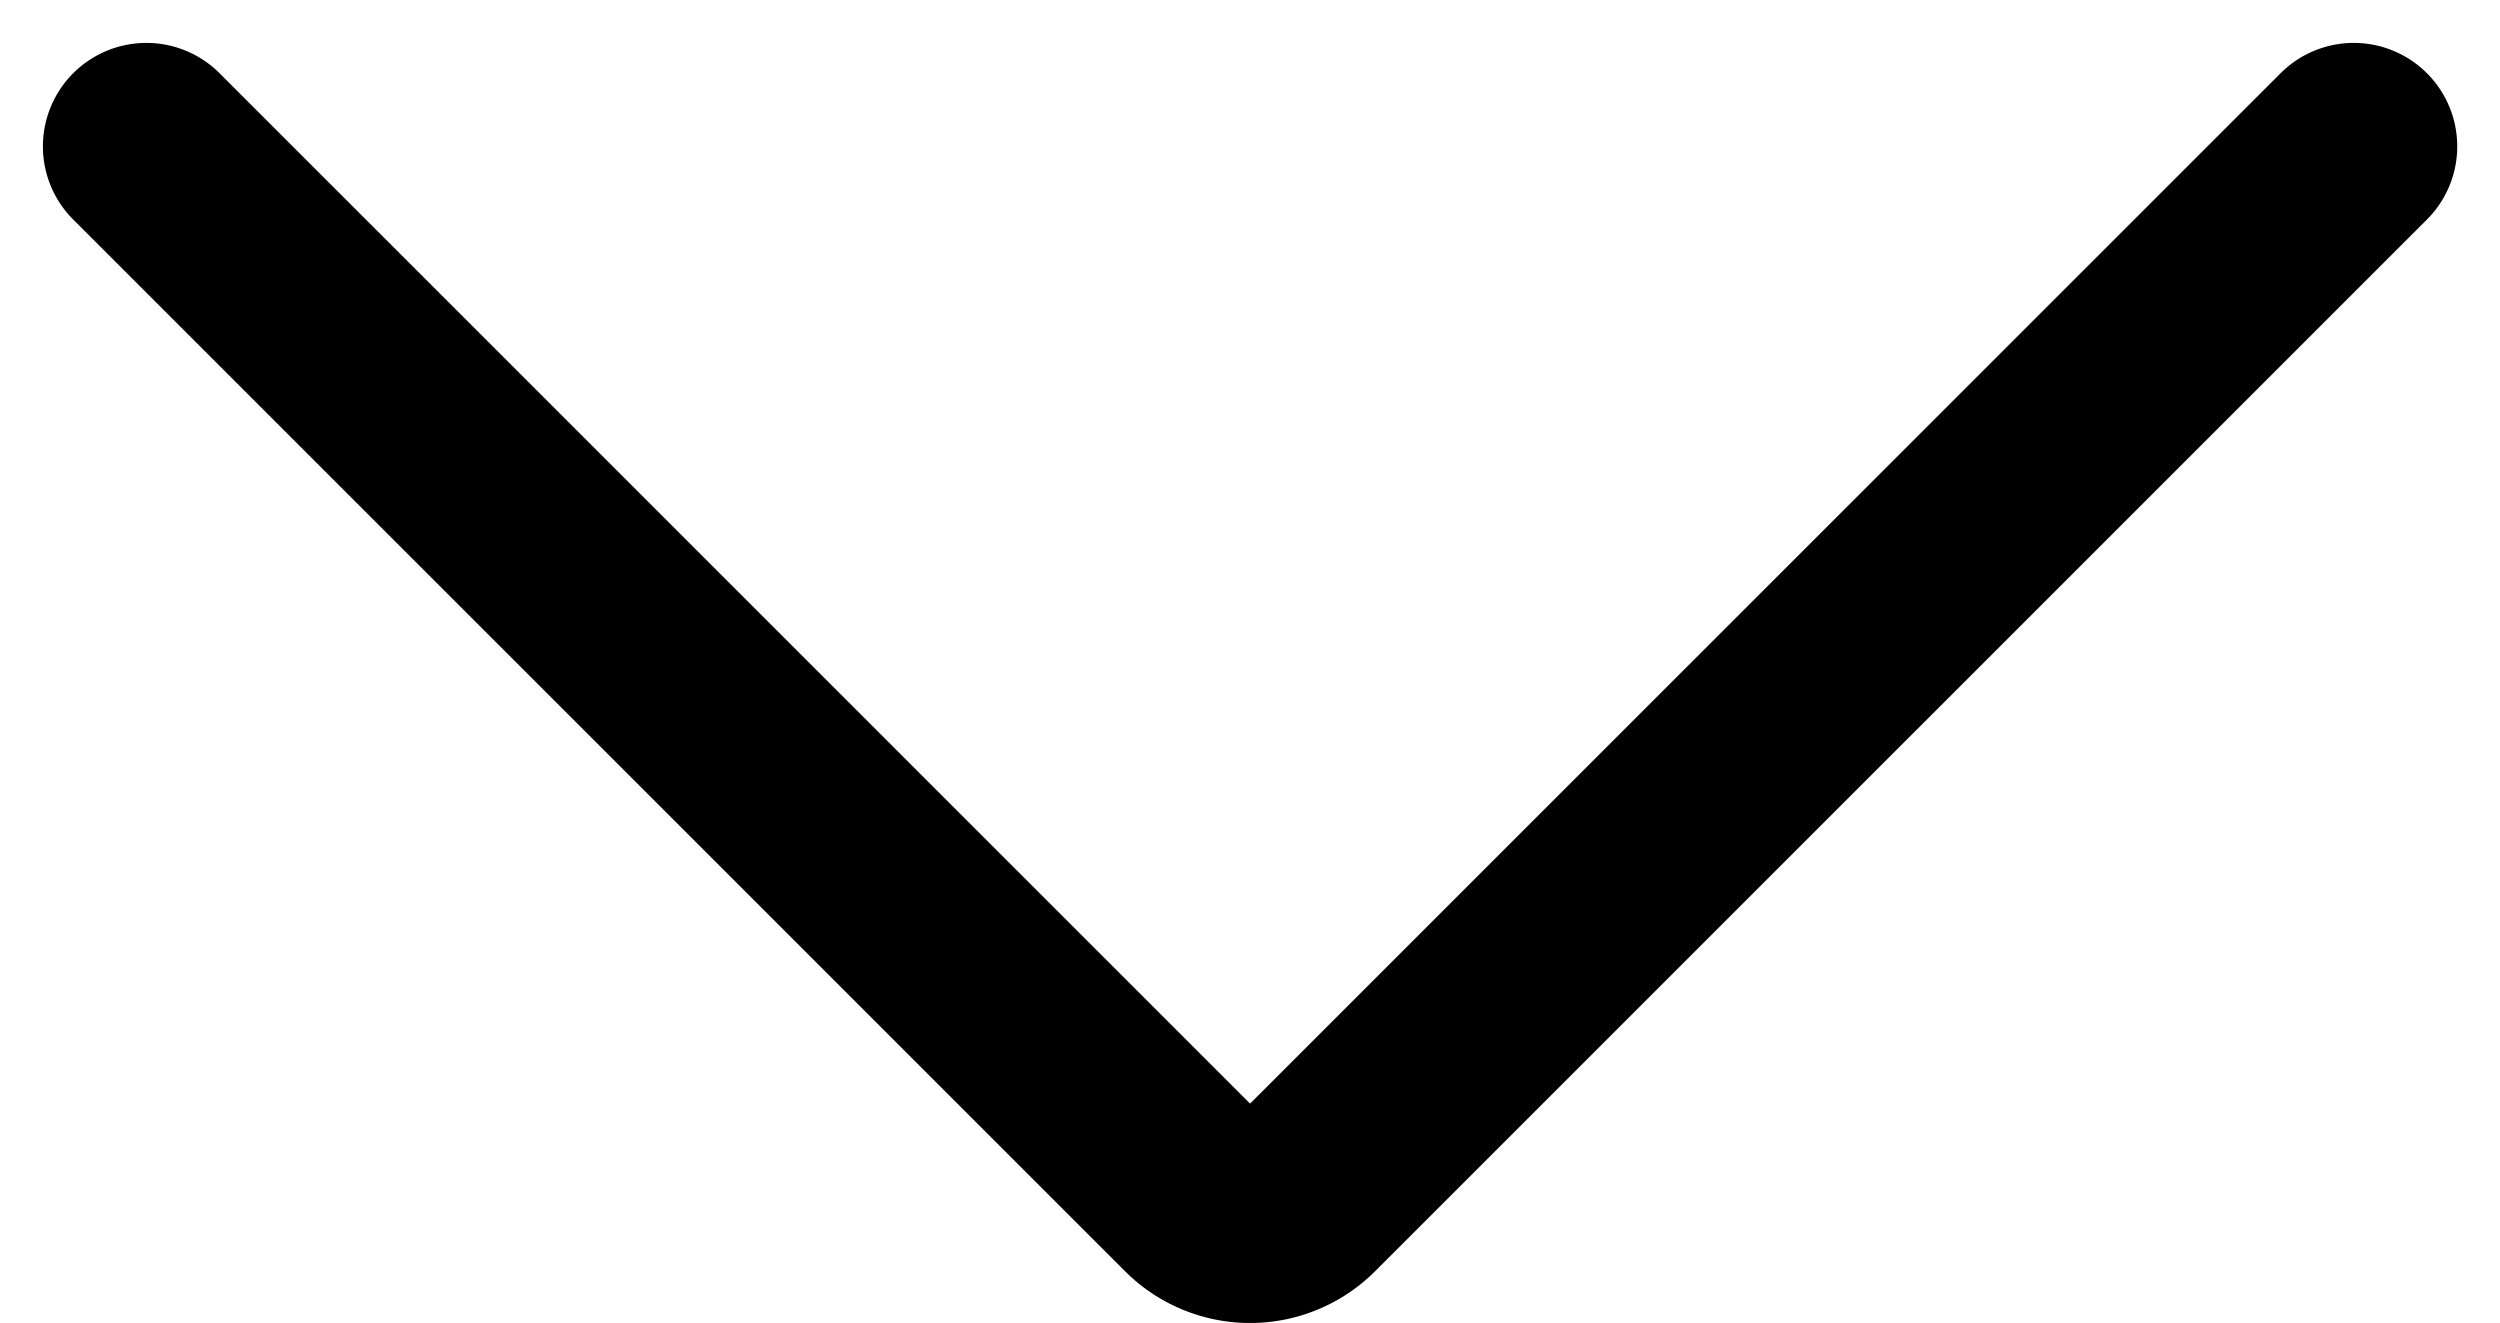 <svg xmlns="http://www.w3.org/2000/svg" width="18.121" height="9.589" viewBox="0 0 18.121 9.589">
  <path id="Shape_225" data-name="Shape 225" d="M159.75,341.311l-7.623,7.622a.532.532,0,0,1-.754,0l-7.623-7.622" transform="translate(-142.689 -340.25)" fill="none" stroke="#000" stroke-linecap="round" stroke-linejoin="round" stroke-width="1.5"/>
</svg>
